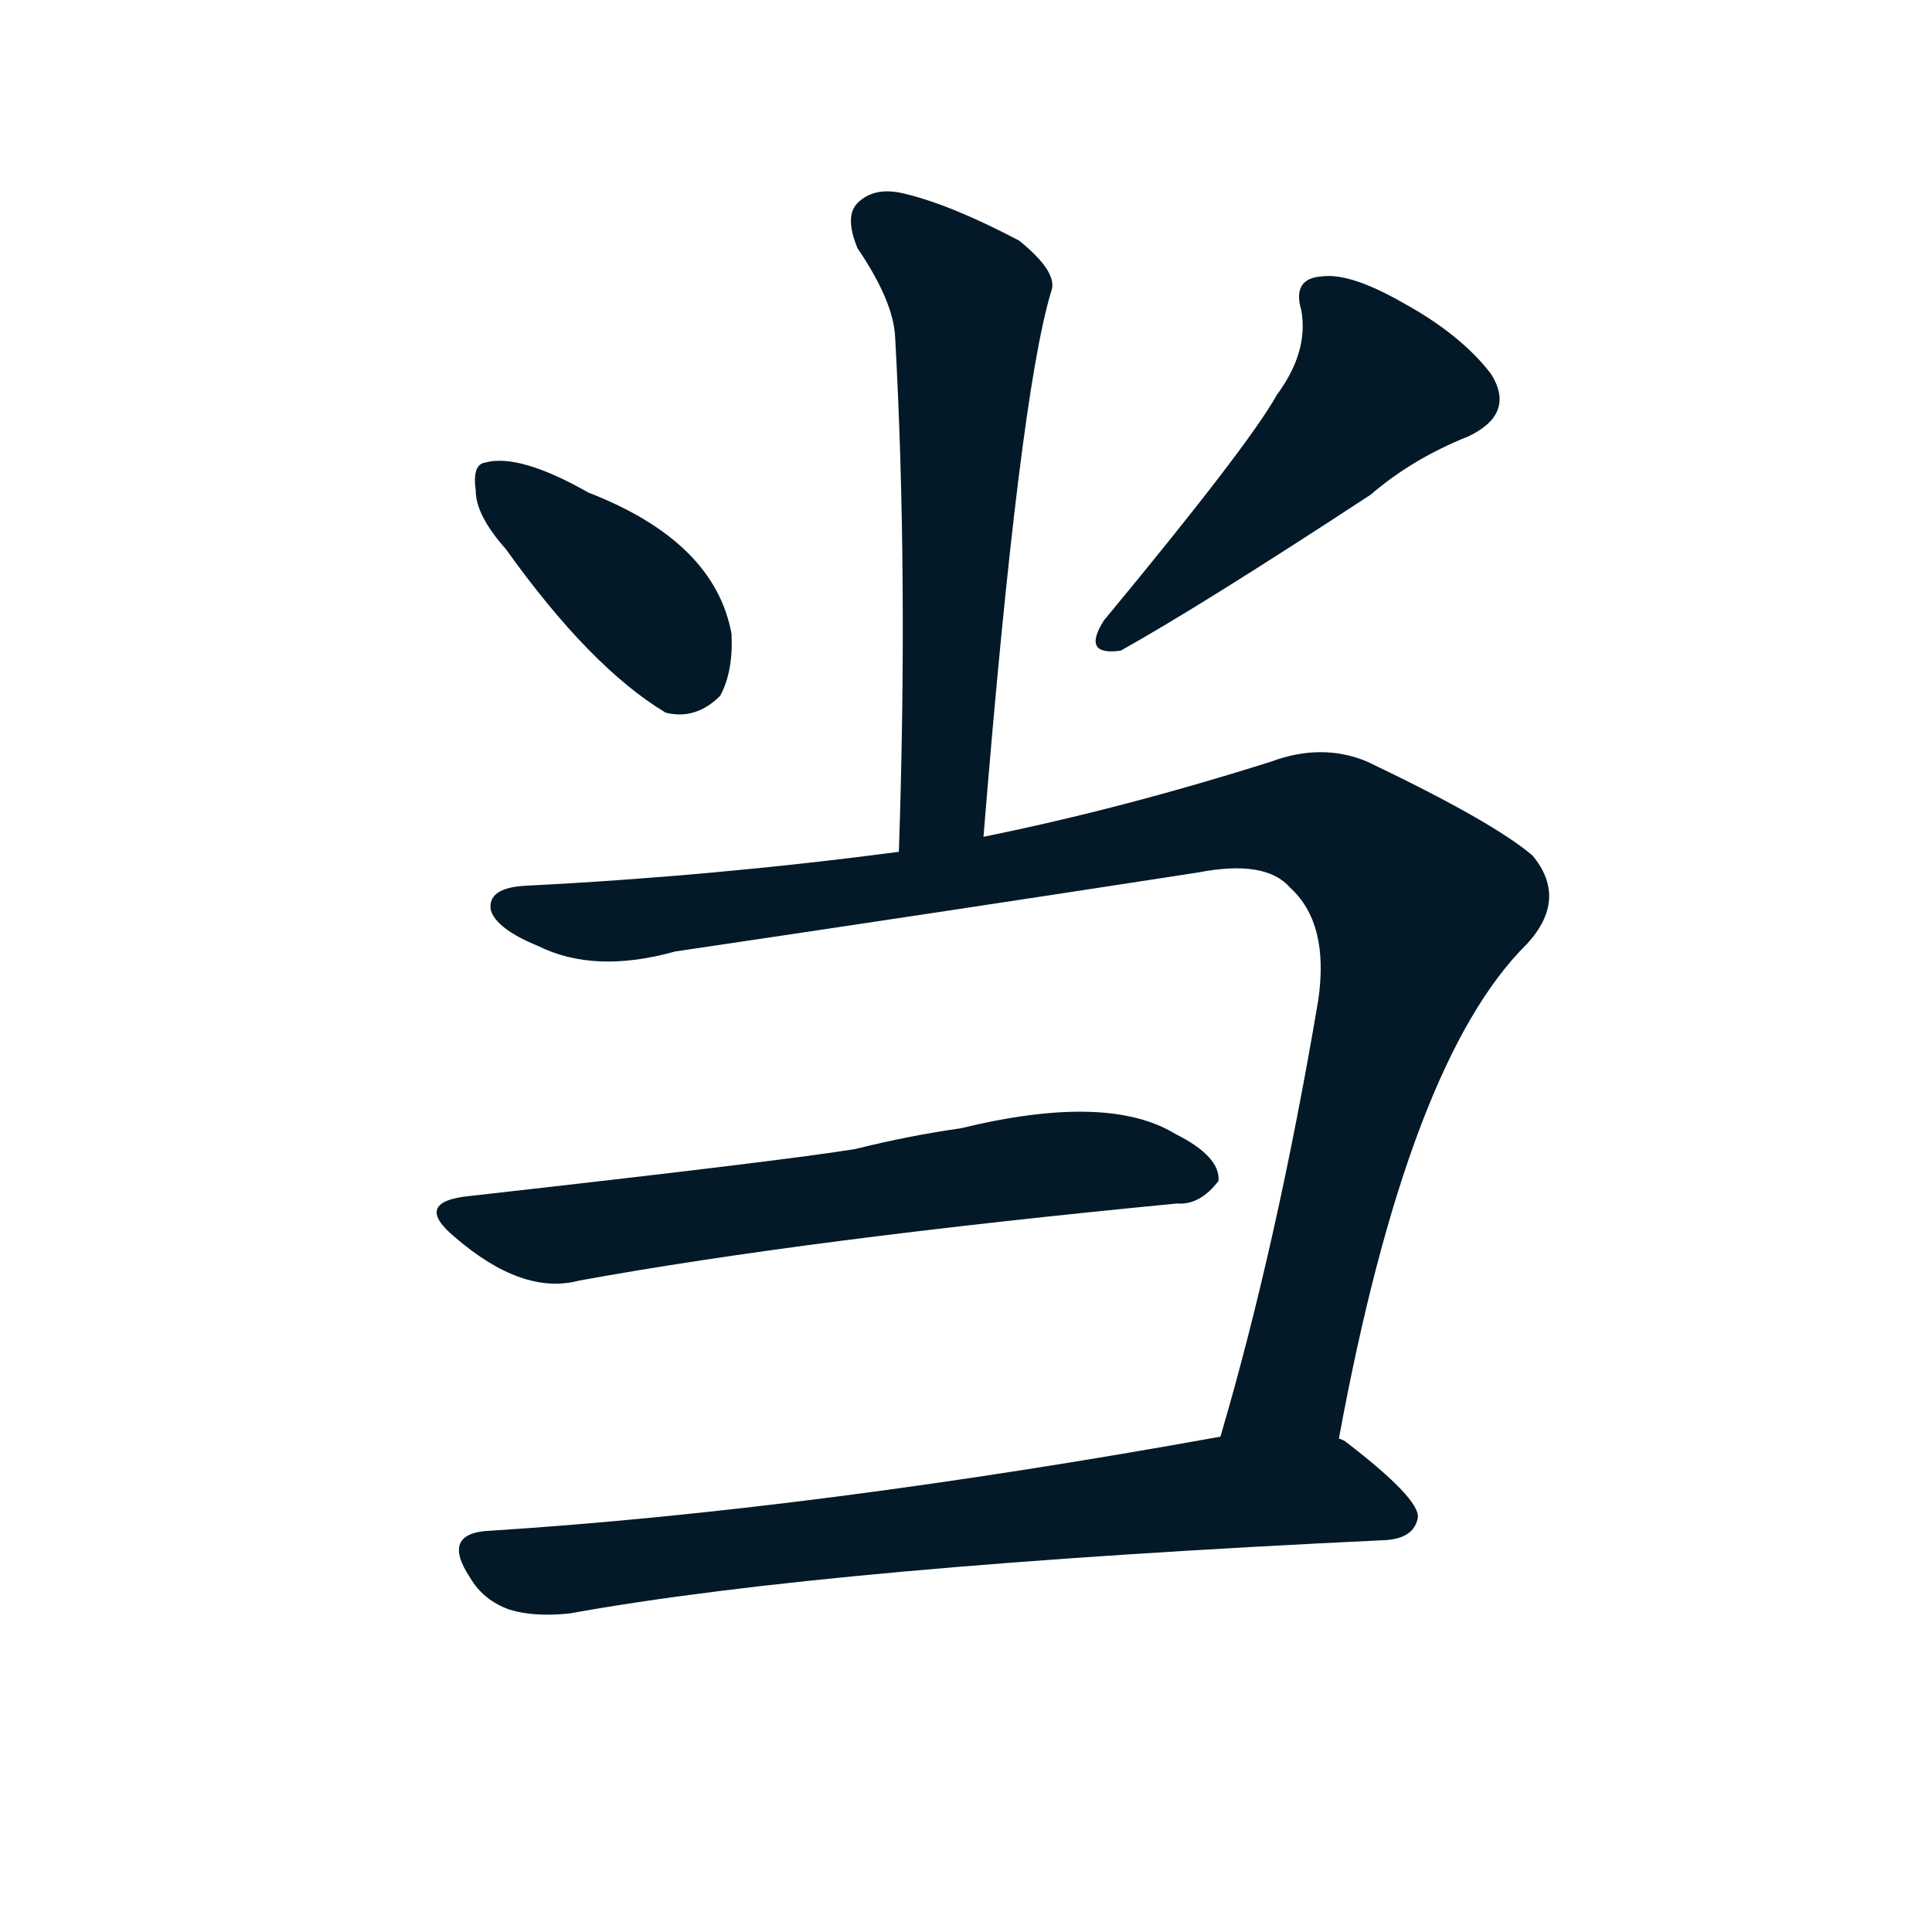 <svg xmlns="http://www.w3.org/2000/svg" width="150" height="150">
    <g fill="#031927" transform="translate(0, 131.836) scale(0.146, -0.146)">
        <path d="M 523 458 Q 542 692 559 748 Q 563 758 542 775 Q 506 794 481 800 Q 465 804 456 795 Q 449 788 456 771 Q 475 743 476 724 Q 483 598 478 450 C 477 420 521 428 523 458 Z"></path>
        <path d="M 269 611 Q 314 548 354 524 Q 370 520 383 533 Q 390 546 389 566 Q 380 615 313 641 Q 276 662 258 657 Q 251 656 253 642 Q 253 629 269 611 Z"></path>
        <path d="M 679 693 Q 664 666 587 573 Q 575 554 596 557 Q 639 581 729 640 Q 751 659 781 671 Q 806 683 793 704 Q 777 725 746 742 Q 718 758 703 756 Q 687 755 692 738 Q 696 716 679 693 Z"></path>
        <path d="M 712 138 Q 749 339 812 401 Q 834 425 815 448 Q 794 466 727 498 Q 703 508 676 498 Q 597 473 523 458 L 478 450 Q 379 437 280 432 Q 259 431 261 419 Q 264 409 286 400 Q 316 385 359 397 Q 501 418 637 439 Q 673 446 686 431 Q 707 412 701 371 Q 679 241 649 139 C 641 110 706 109 712 138 Z"></path>
        <path d="M 250 267 Q 219 264 242 245 Q 278 214 308 222 Q 429 244 626 263 Q 638 262 648 275 Q 649 288 625 300 Q 589 322 511 303 Q 483 299 455 292 Q 419 286 250 267 Z"></path>
        <path d="M 649 139 Q 433 100 261 89 Q 234 88 250 64 Q 257 52 271 47 Q 284 43 303 45 Q 441 70 737 84 Q 752 85 754 96 Q 755 106 716 136 Q 715 137 712 138 L 649 139 Z"></path>
    </g>
</svg>